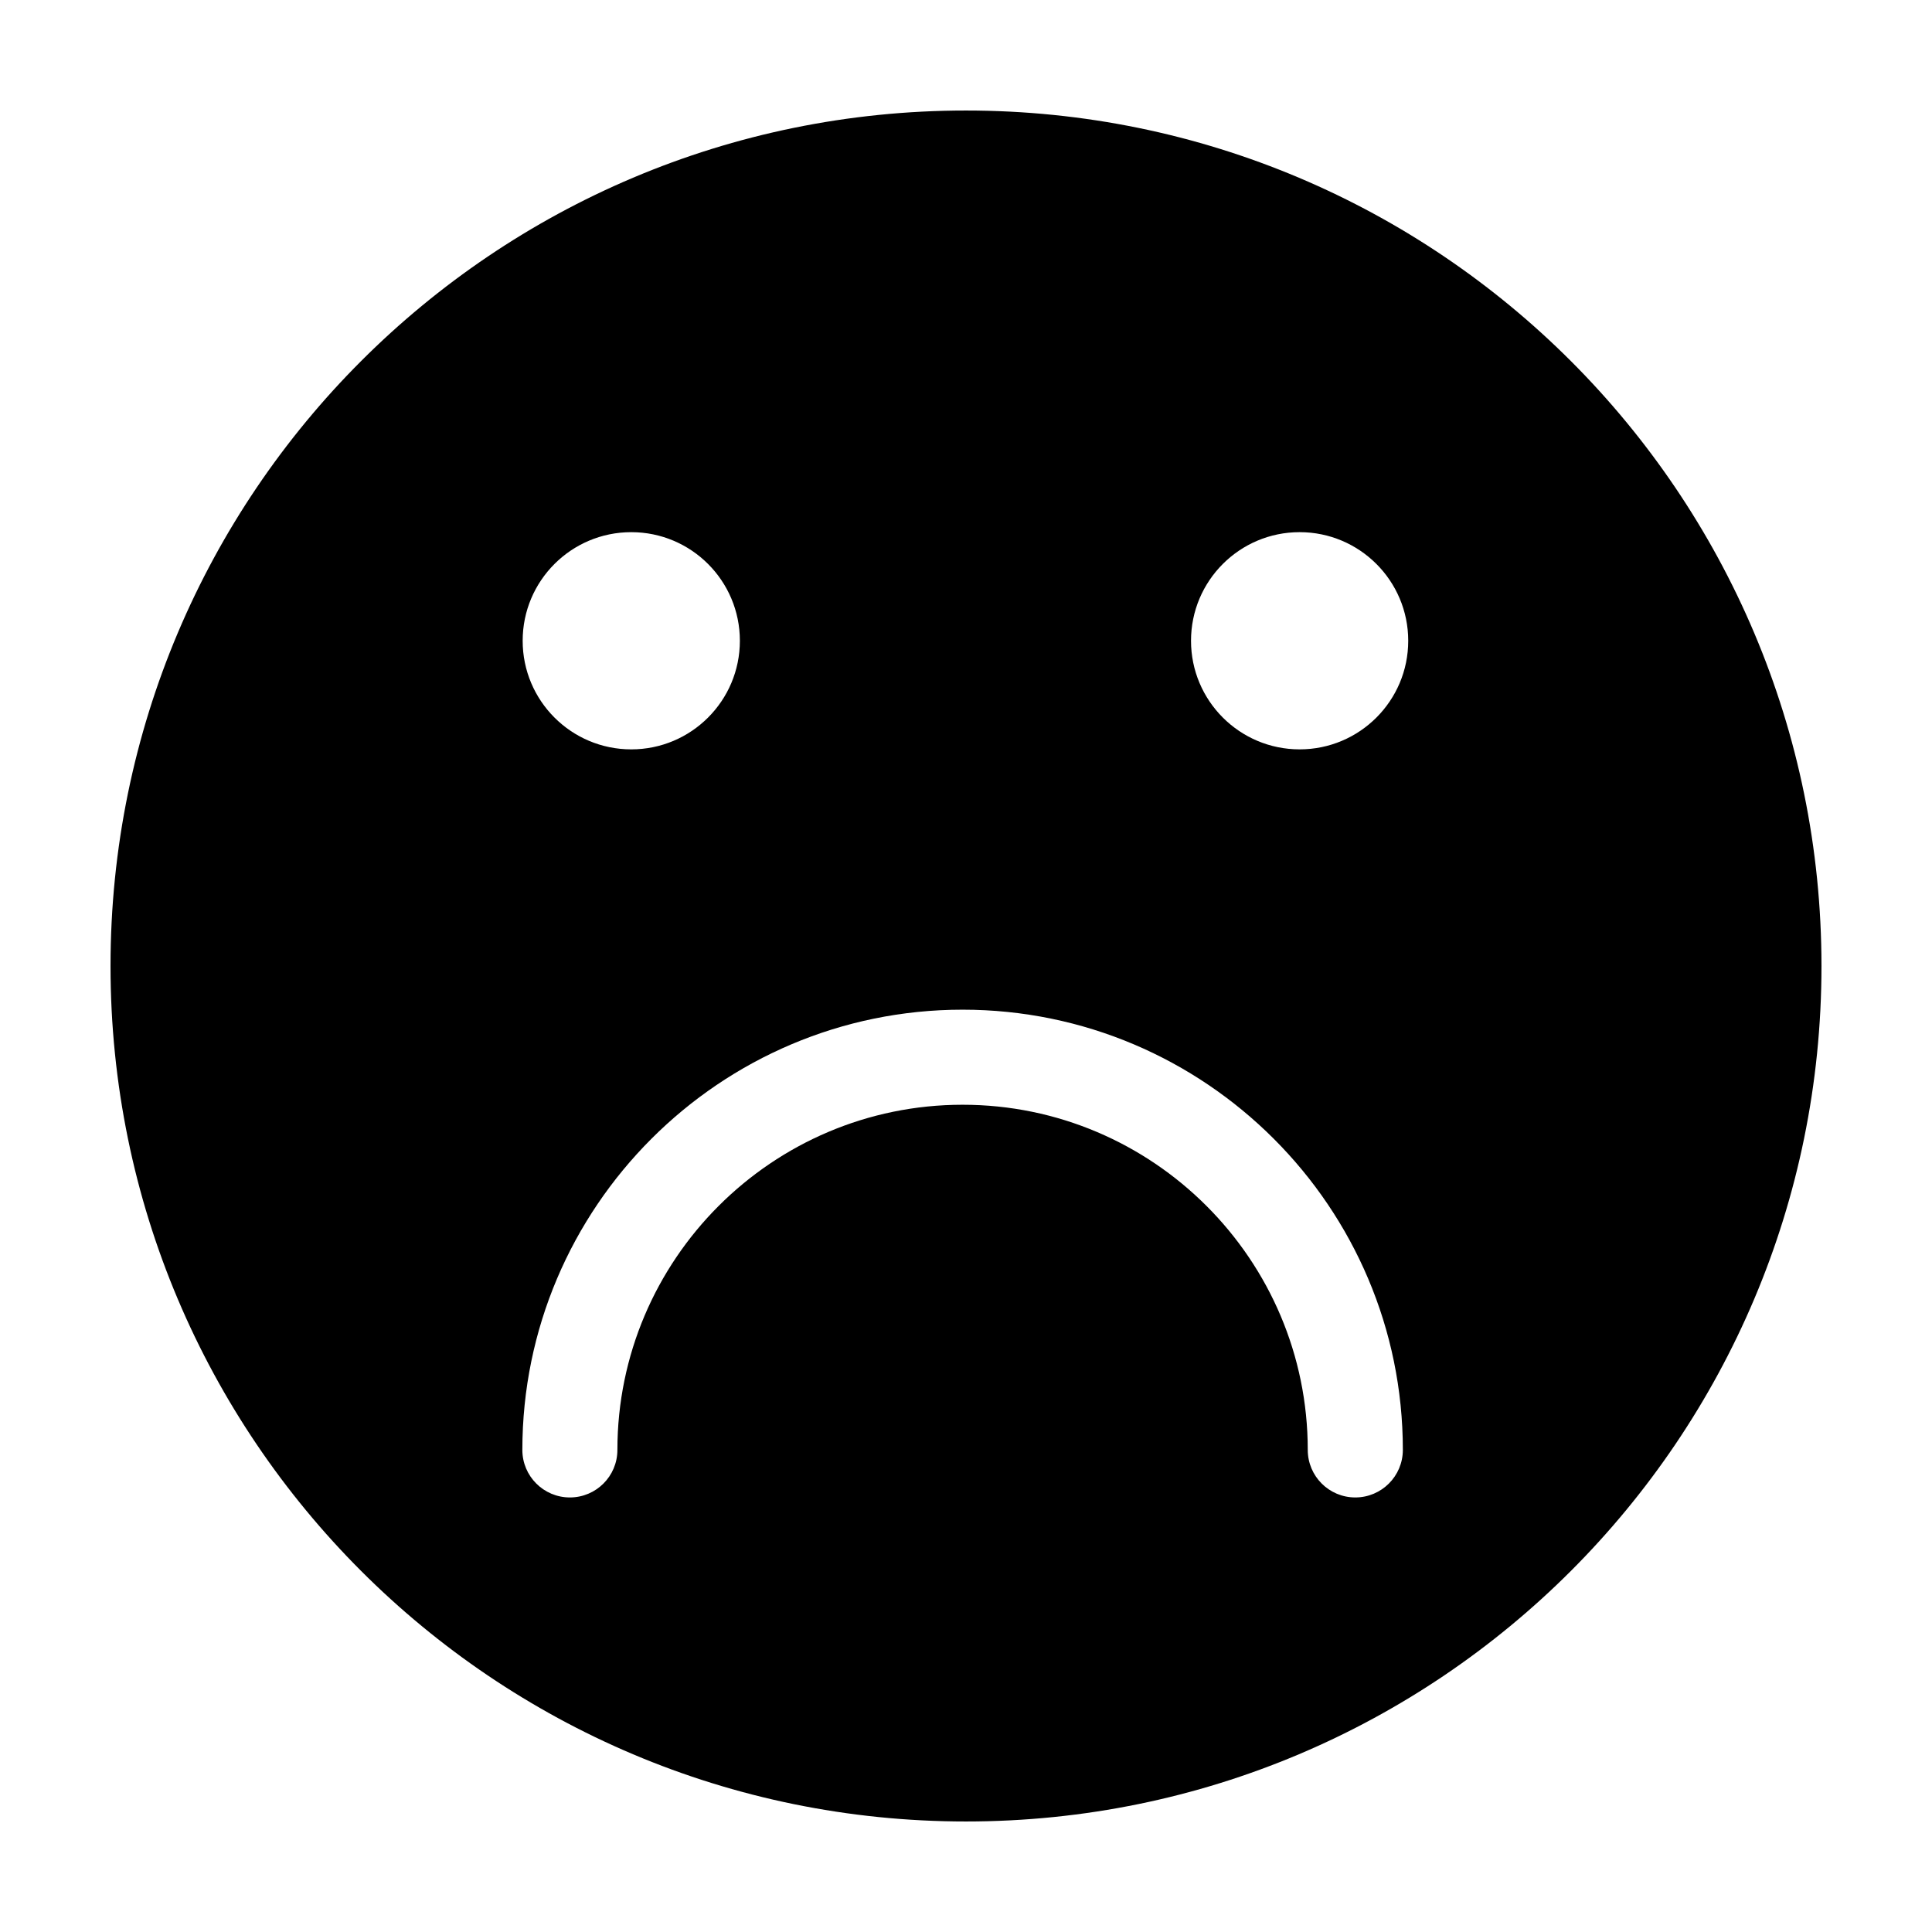 <?xml version="1.0" encoding="UTF-8"?>
<!-- Uploaded to: ICON Repo, www.svgrepo.com, Generator: ICON Repo Mixer Tools -->
<svg fill="#000000" width="800px" height="800px" version="1.1" viewBox="144 144 512 512" xmlns="http://www.w3.org/2000/svg">
 <path d="m400 173.29c-125.21 0-226.71 101.5-226.71 226.71 0 125.21 101.5 226.71 226.71 226.71s226.71-101.5 226.71-226.71c-0.004-125.21-101.5-226.71-226.71-226.71zm-88.707 111.74c15.895 0 28.781 12.887 28.781 28.781 0 15.895-12.887 28.781-28.781 28.781s-28.781-12.887-28.781-28.781c0-15.895 12.887-28.781 28.781-28.781zm191.87 255.81c-6.957 0-12.594-5.637-12.594-12.594 0-50.441-41.039-91.477-91.477-91.477s-91.477 41.039-91.477 91.477c0 6.957-5.637 12.594-12.594 12.594s-12.594-5.637-12.594-12.594c0-64.332 52.336-116.67 116.67-116.67s116.67 52.34 116.67 116.67c-0.008 6.957-5.652 12.594-12.602 12.594zm-14.75-198.25c-15.895 0-28.781-12.887-28.781-28.781 0-15.895 12.887-28.781 28.781-28.781 15.895 0 28.781 12.887 28.781 28.781 0.004 15.895-12.883 28.781-28.781 28.781z"/>
</svg>